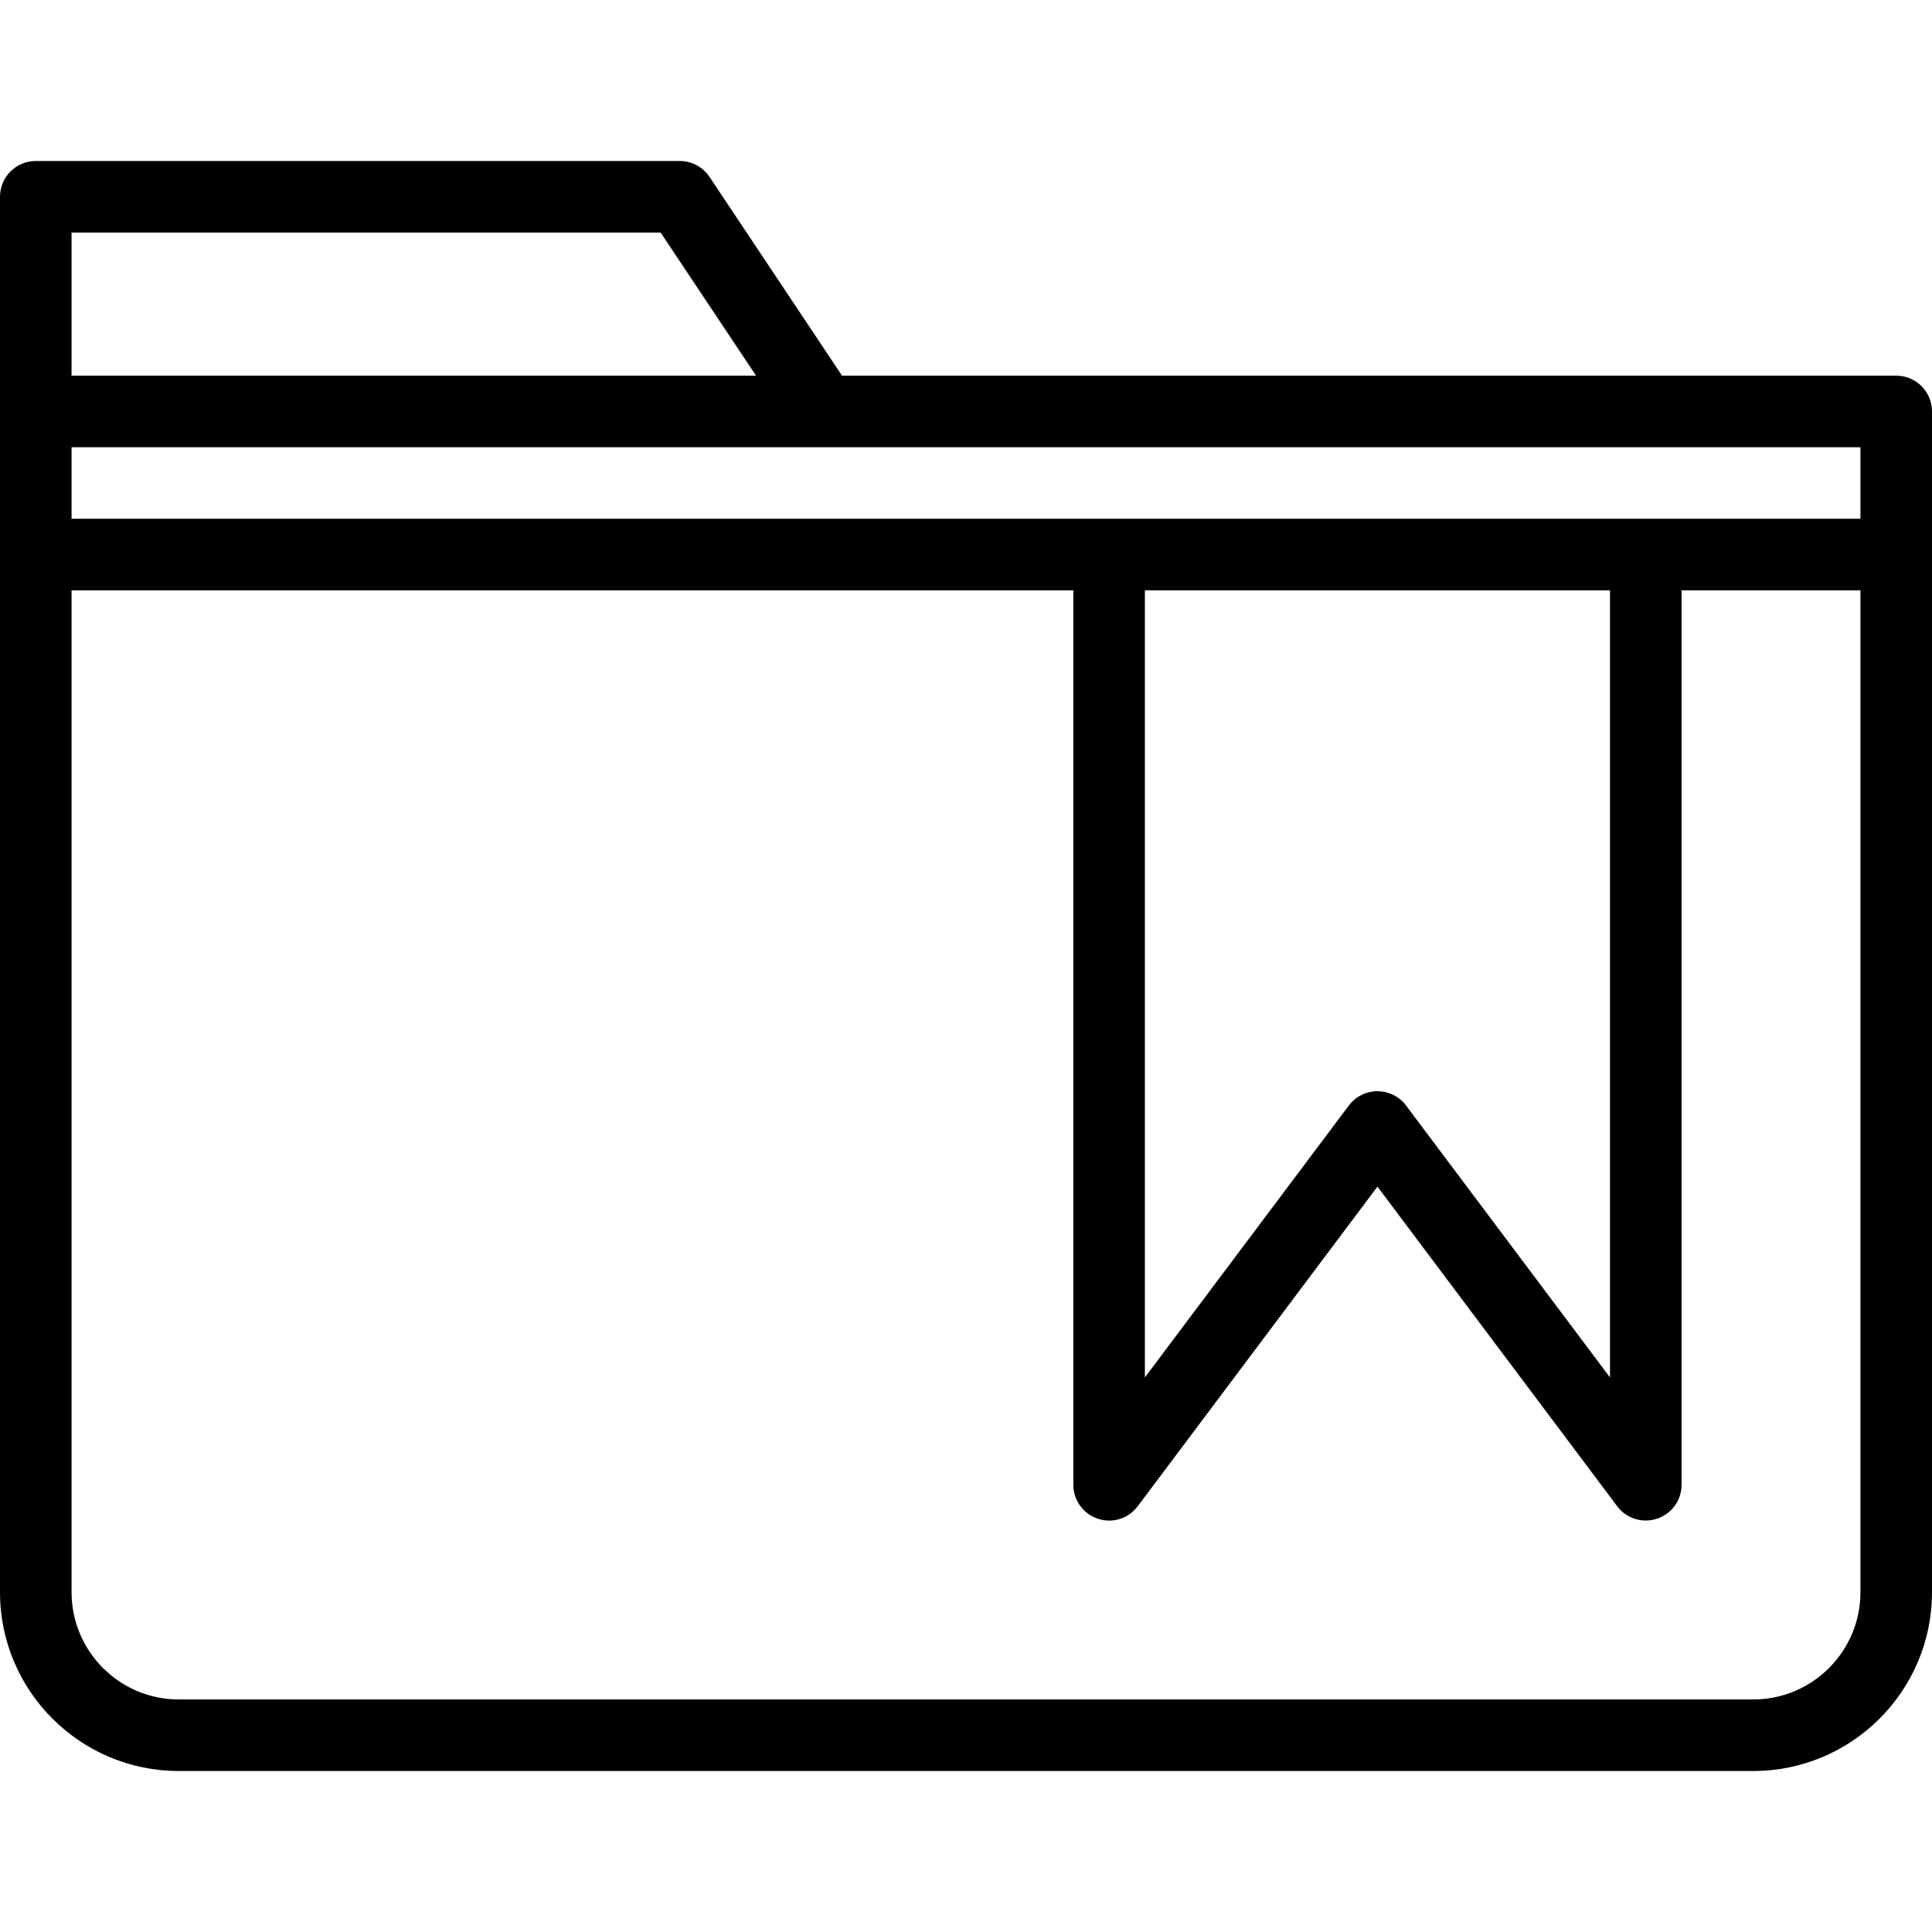 <?xml version="1.0" encoding="iso-8859-1"?>
<!-- Uploaded to: SVG Repo, www.svgrepo.com, Generator: SVG Repo Mixer Tools -->
<svg fill="#000000" height="800px" width="800px" version="1.1" id="Capa_1" xmlns="http://www.w3.org/2000/svg" xmlns:xlink="http://www.w3.org/1999/xlink" 
	 viewBox="0 0 54 54" xml:space="preserve">
<g>
	<path d="M53,10.5H23.535l-3.703-5.555C19.646,4.667,19.334,4.5,19,4.5H1c-0.553,0-1,0.447-1,1v6v4v29.003
		C0,47.259,2.24,49.5,4.994,49.5h44.012C51.76,49.5,54,47.259,54,44.503V15.5v-4C54,10.947,53.553,10.5,53,10.5z M52,14.5h-6H31H2
		v-2h21h29V14.5z M32,16.5h13v22l-5.7-7.6c-0.188-0.252-0.485-0.4-0.8-0.4s-0.611,0.148-0.8,0.4L32,38.5V16.5z M2,6.5h16.465
		l2.667,4H2V6.5z M52,44.503c0,1.652-1.343,2.997-2.994,2.997H4.994C3.343,47.5,2,46.155,2,44.503V16.5h28v25
		c0,0.431,0.275,0.813,0.684,0.948c0.411,0.14,0.859-0.004,1.116-0.349l6.7-8.933l6.7,8.933c0.192,0.257,0.491,0.4,0.8,0.4
		c0.105,0,0.212-0.017,0.316-0.052C46.725,42.313,47,41.931,47,41.5v-25h5V44.503z"/>
</g>
</svg>